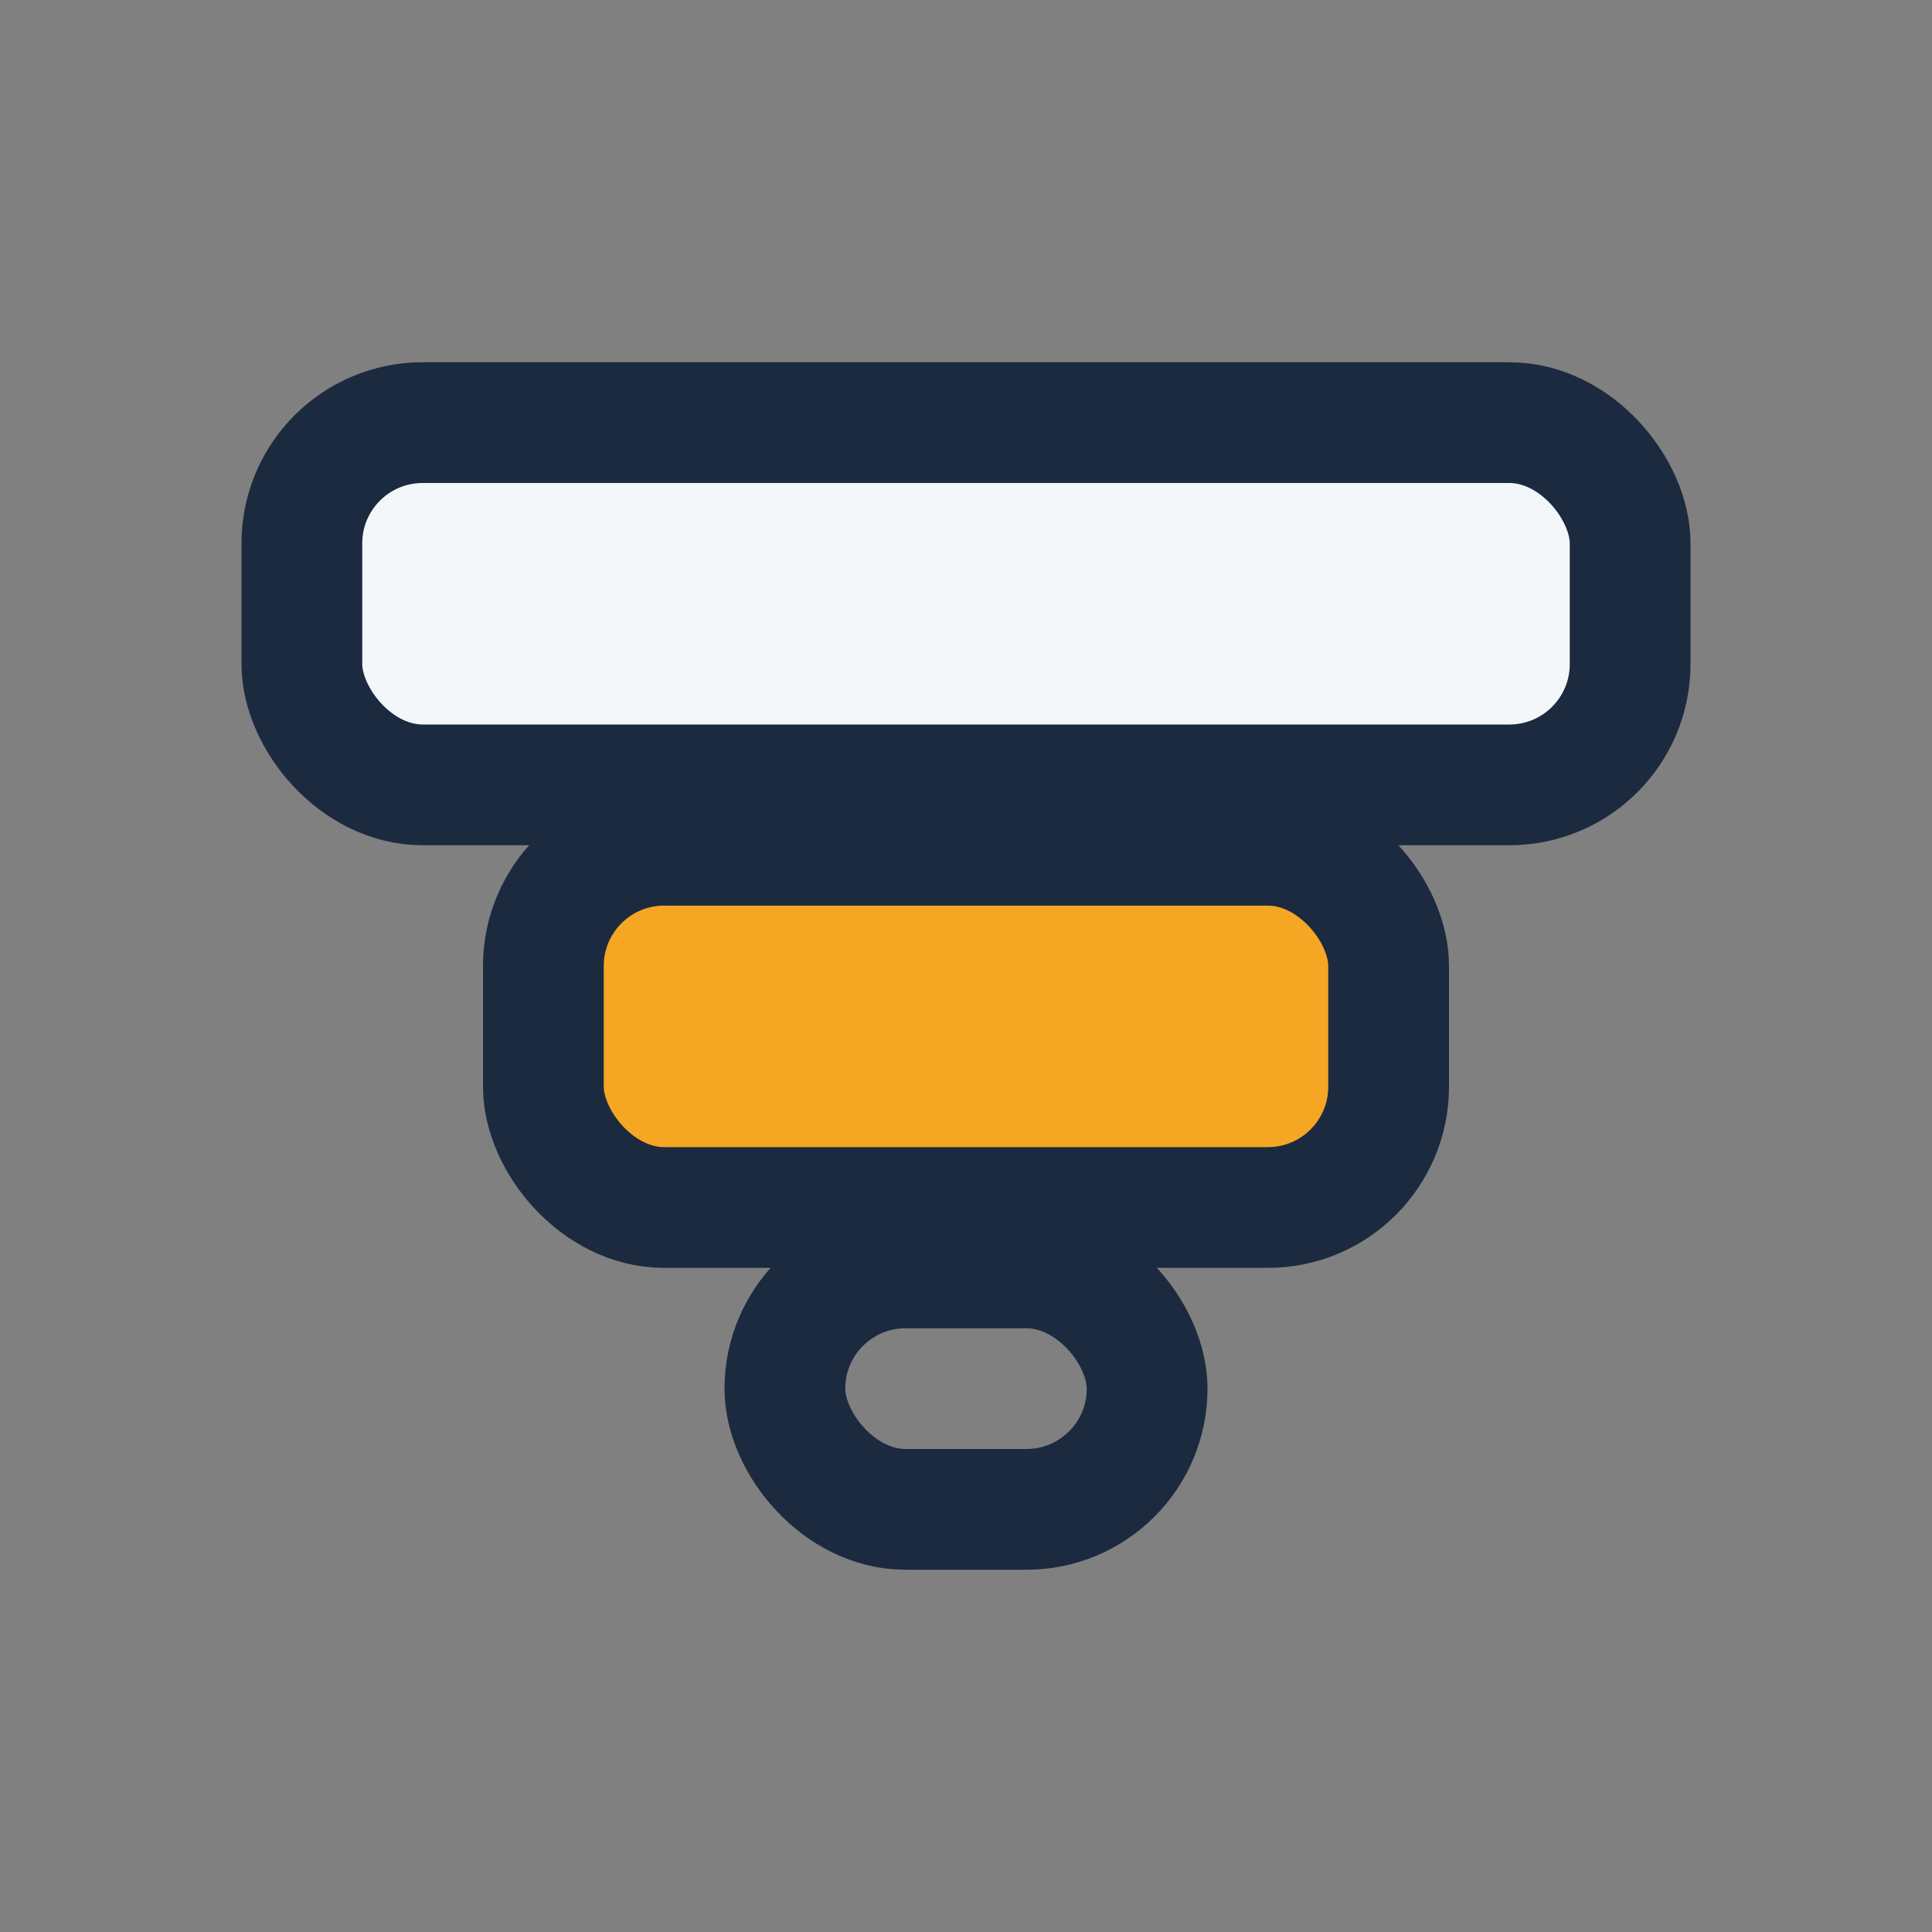 <?xml version="1.0" encoding="UTF-8"?>
<svg xmlns="http://www.w3.org/2000/svg" width="32" height="32" viewBox="0 0 32 32"><rect x="0" y="0" width="32" height="32" fill="#808080" stroke="none"/><g stroke="#1C2A40" stroke-width="2" fill="none"><rect x="5" y="7" width="22" height="6" rx="2" fill="#F3F7FA"/><rect x="9" y="14" width="14" height="6" rx="2" fill="#F5A623"/><rect x="13" y="21" width="6" height="4" rx="2"/></g></svg>